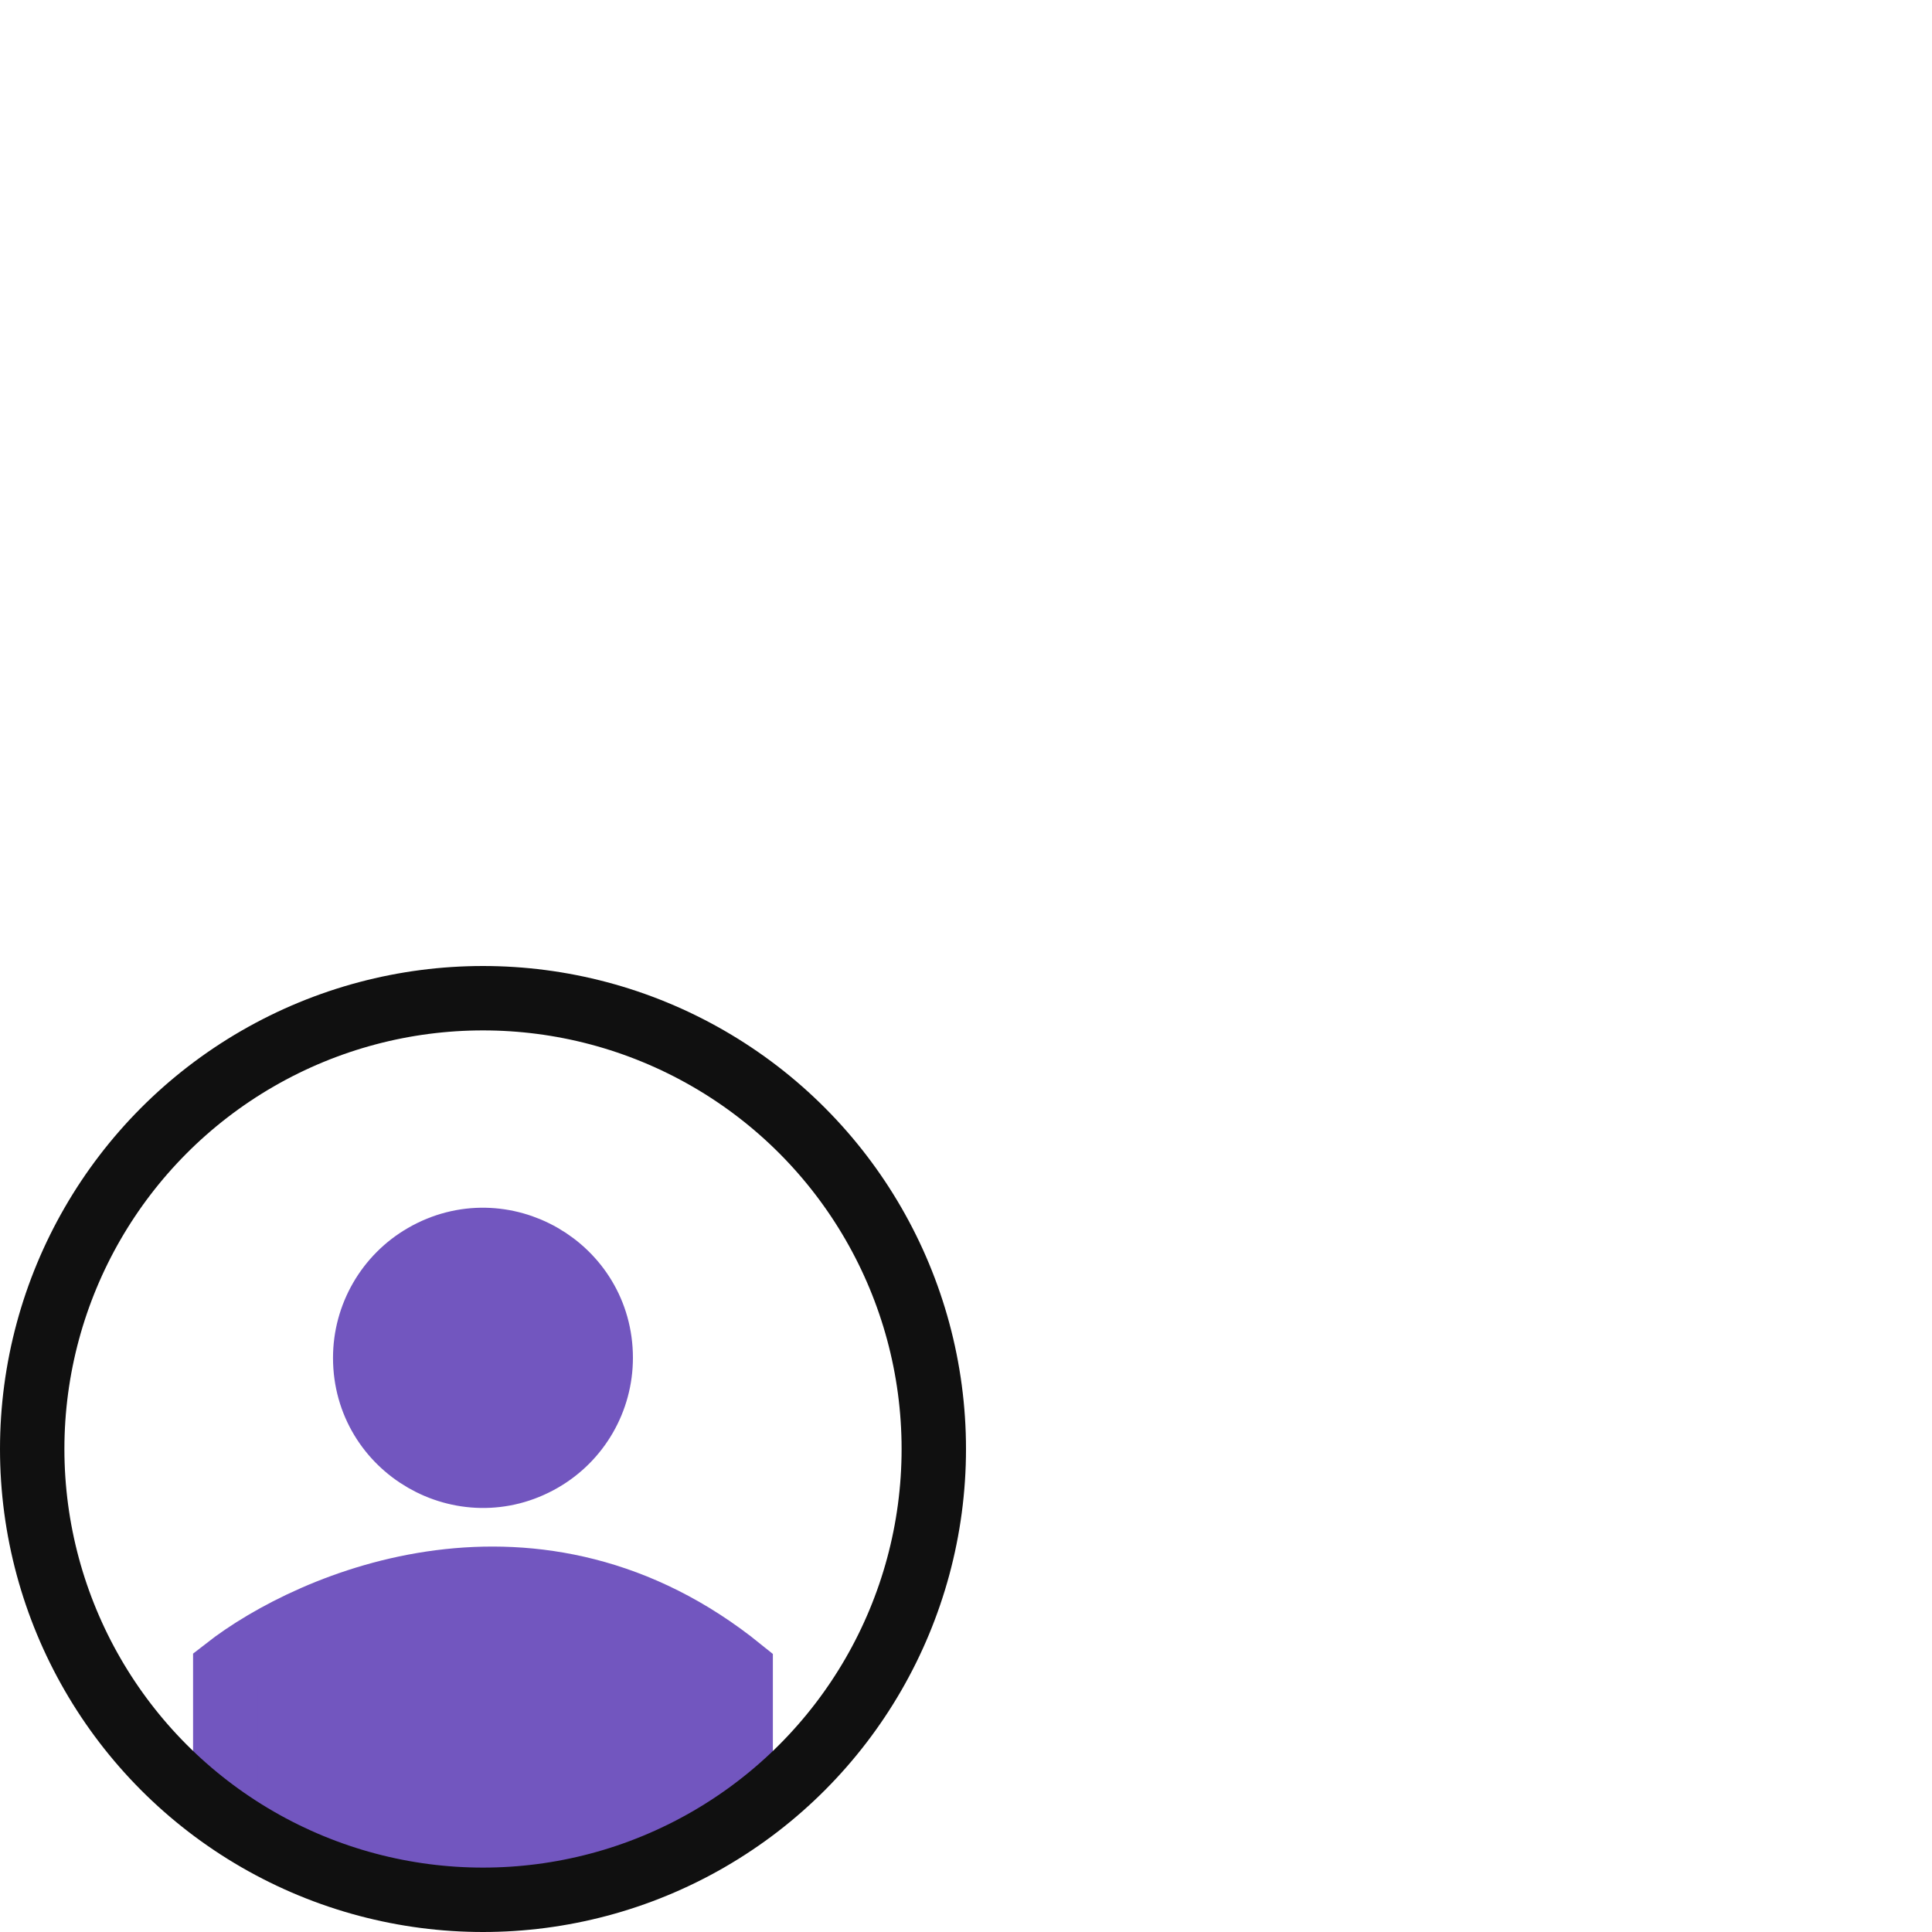 <svg width="60" height="60" viewBox="0 0 60 60" fill="none" xmlns="http://www.w3.org/2000/svg">
<path d="M23.002 51.842C16.706 46.749 9.708 49.72 6.996 51.842V56.32C14.848 59.503 20.938 57.852 23.002 56.32V51.842Z" fill="#7256BF" stroke="#7256BF" stroke-width="2"/>
<path d="M11.342 42.169C11.342 44.984 14.389 46.744 16.827 45.336C17.959 44.683 18.656 43.476 18.656 42.169C18.656 39.354 15.608 37.595 13.17 39.002C12.039 39.655 11.342 40.863 11.342 42.169Z" fill="#7256BF" stroke="#7256BF" stroke-width="2"/>
<circle cx="15" cy="45" r="14" stroke="#101010" stroke-width="2"/>
</svg>
